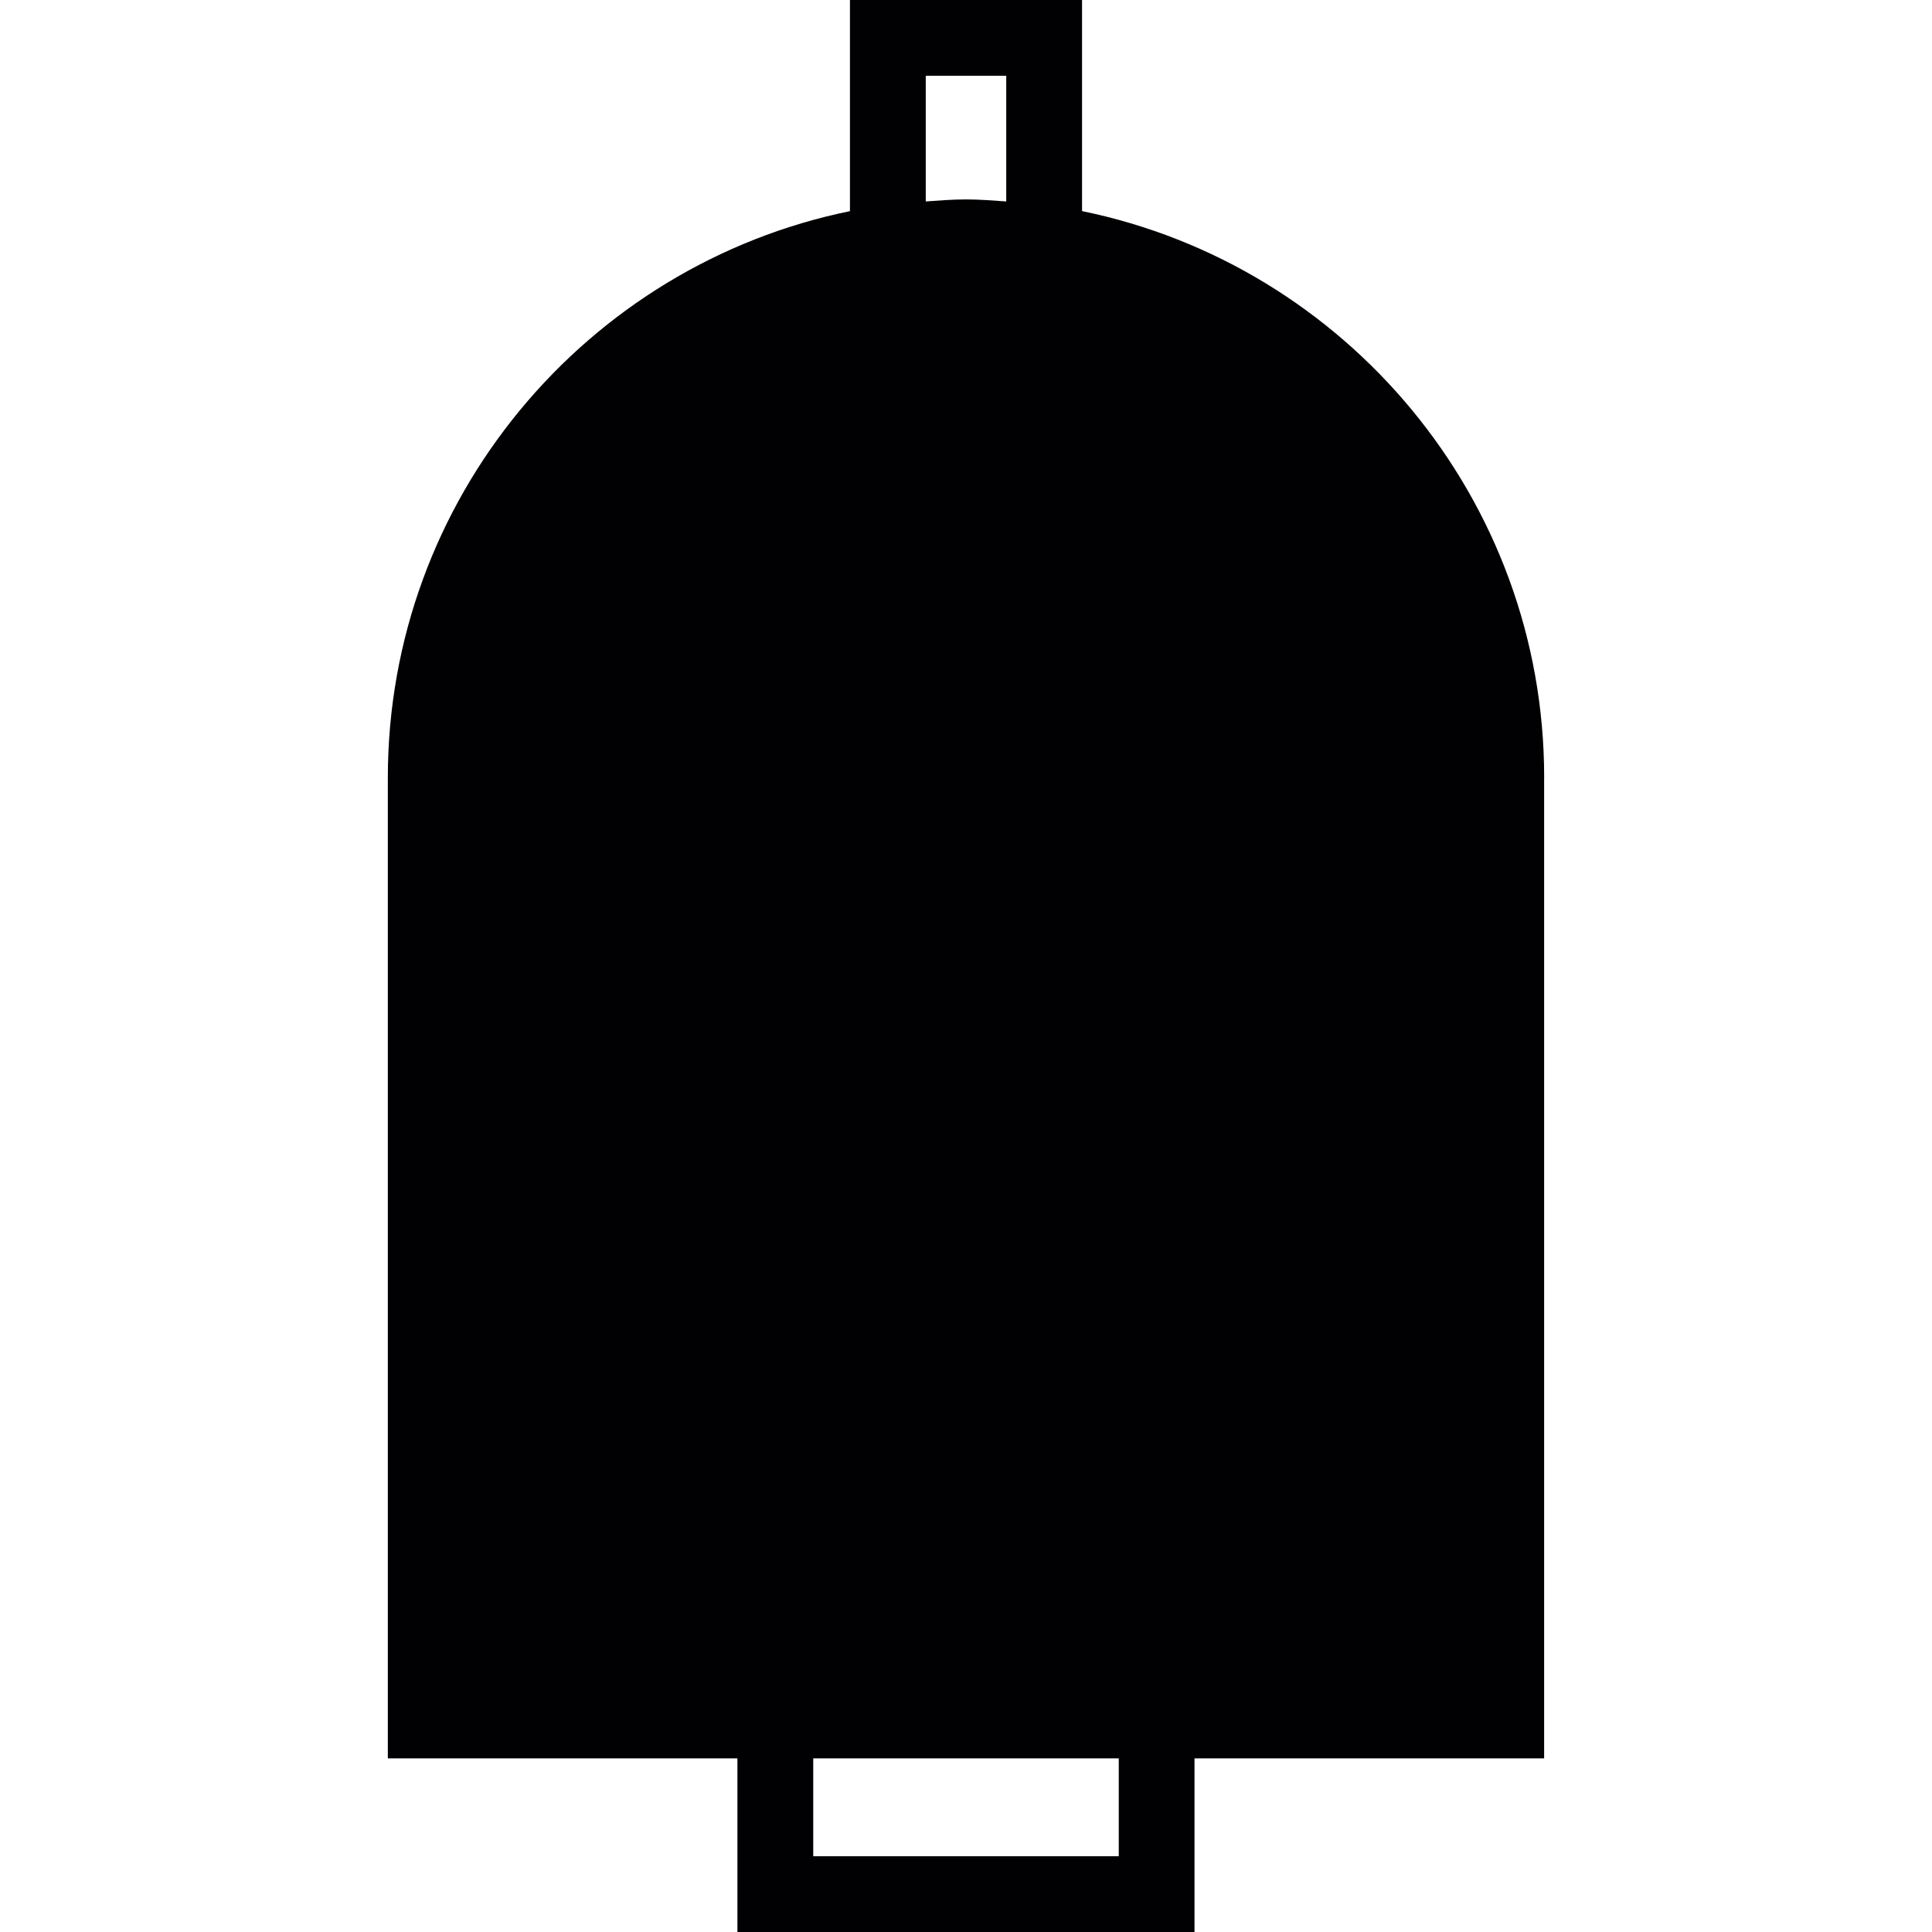 <?xml version="1.0" encoding="iso-8859-1"?>
<!-- Uploaded to: SVG Repo, www.svgrepo.com, Generator: SVG Repo Mixer Tools -->
<svg height="800px" width="800px" version="1.1" id="Capa_1" xmlns="http://www.w3.org/2000/svg" xmlns:xlink="http://www.w3.org/1999/xlink" 
	 viewBox="0 0 304.263 304.263" xml:space="preserve">
<g>
	<path style="fill:#010002;" d="M243.186,122.458c0-43.946-31.302-80.726-72.778-89.211V0h-36.553v33.253
		c-41.476,8.485-72.778,45.265-72.778,89.264v154.405h55.056v27.34h71.984v-27.34h55.062V122.458H243.186z M145.789,11.934h12.68
		v19.792c-2.106-0.143-4.201-0.322-6.337-0.322c-2.136,0-4.236,0.173-6.337,0.322V11.934H145.789z M176.19,292.329h-48.117v-15.406
		h48.117V292.329z"/>
</g>
</svg>